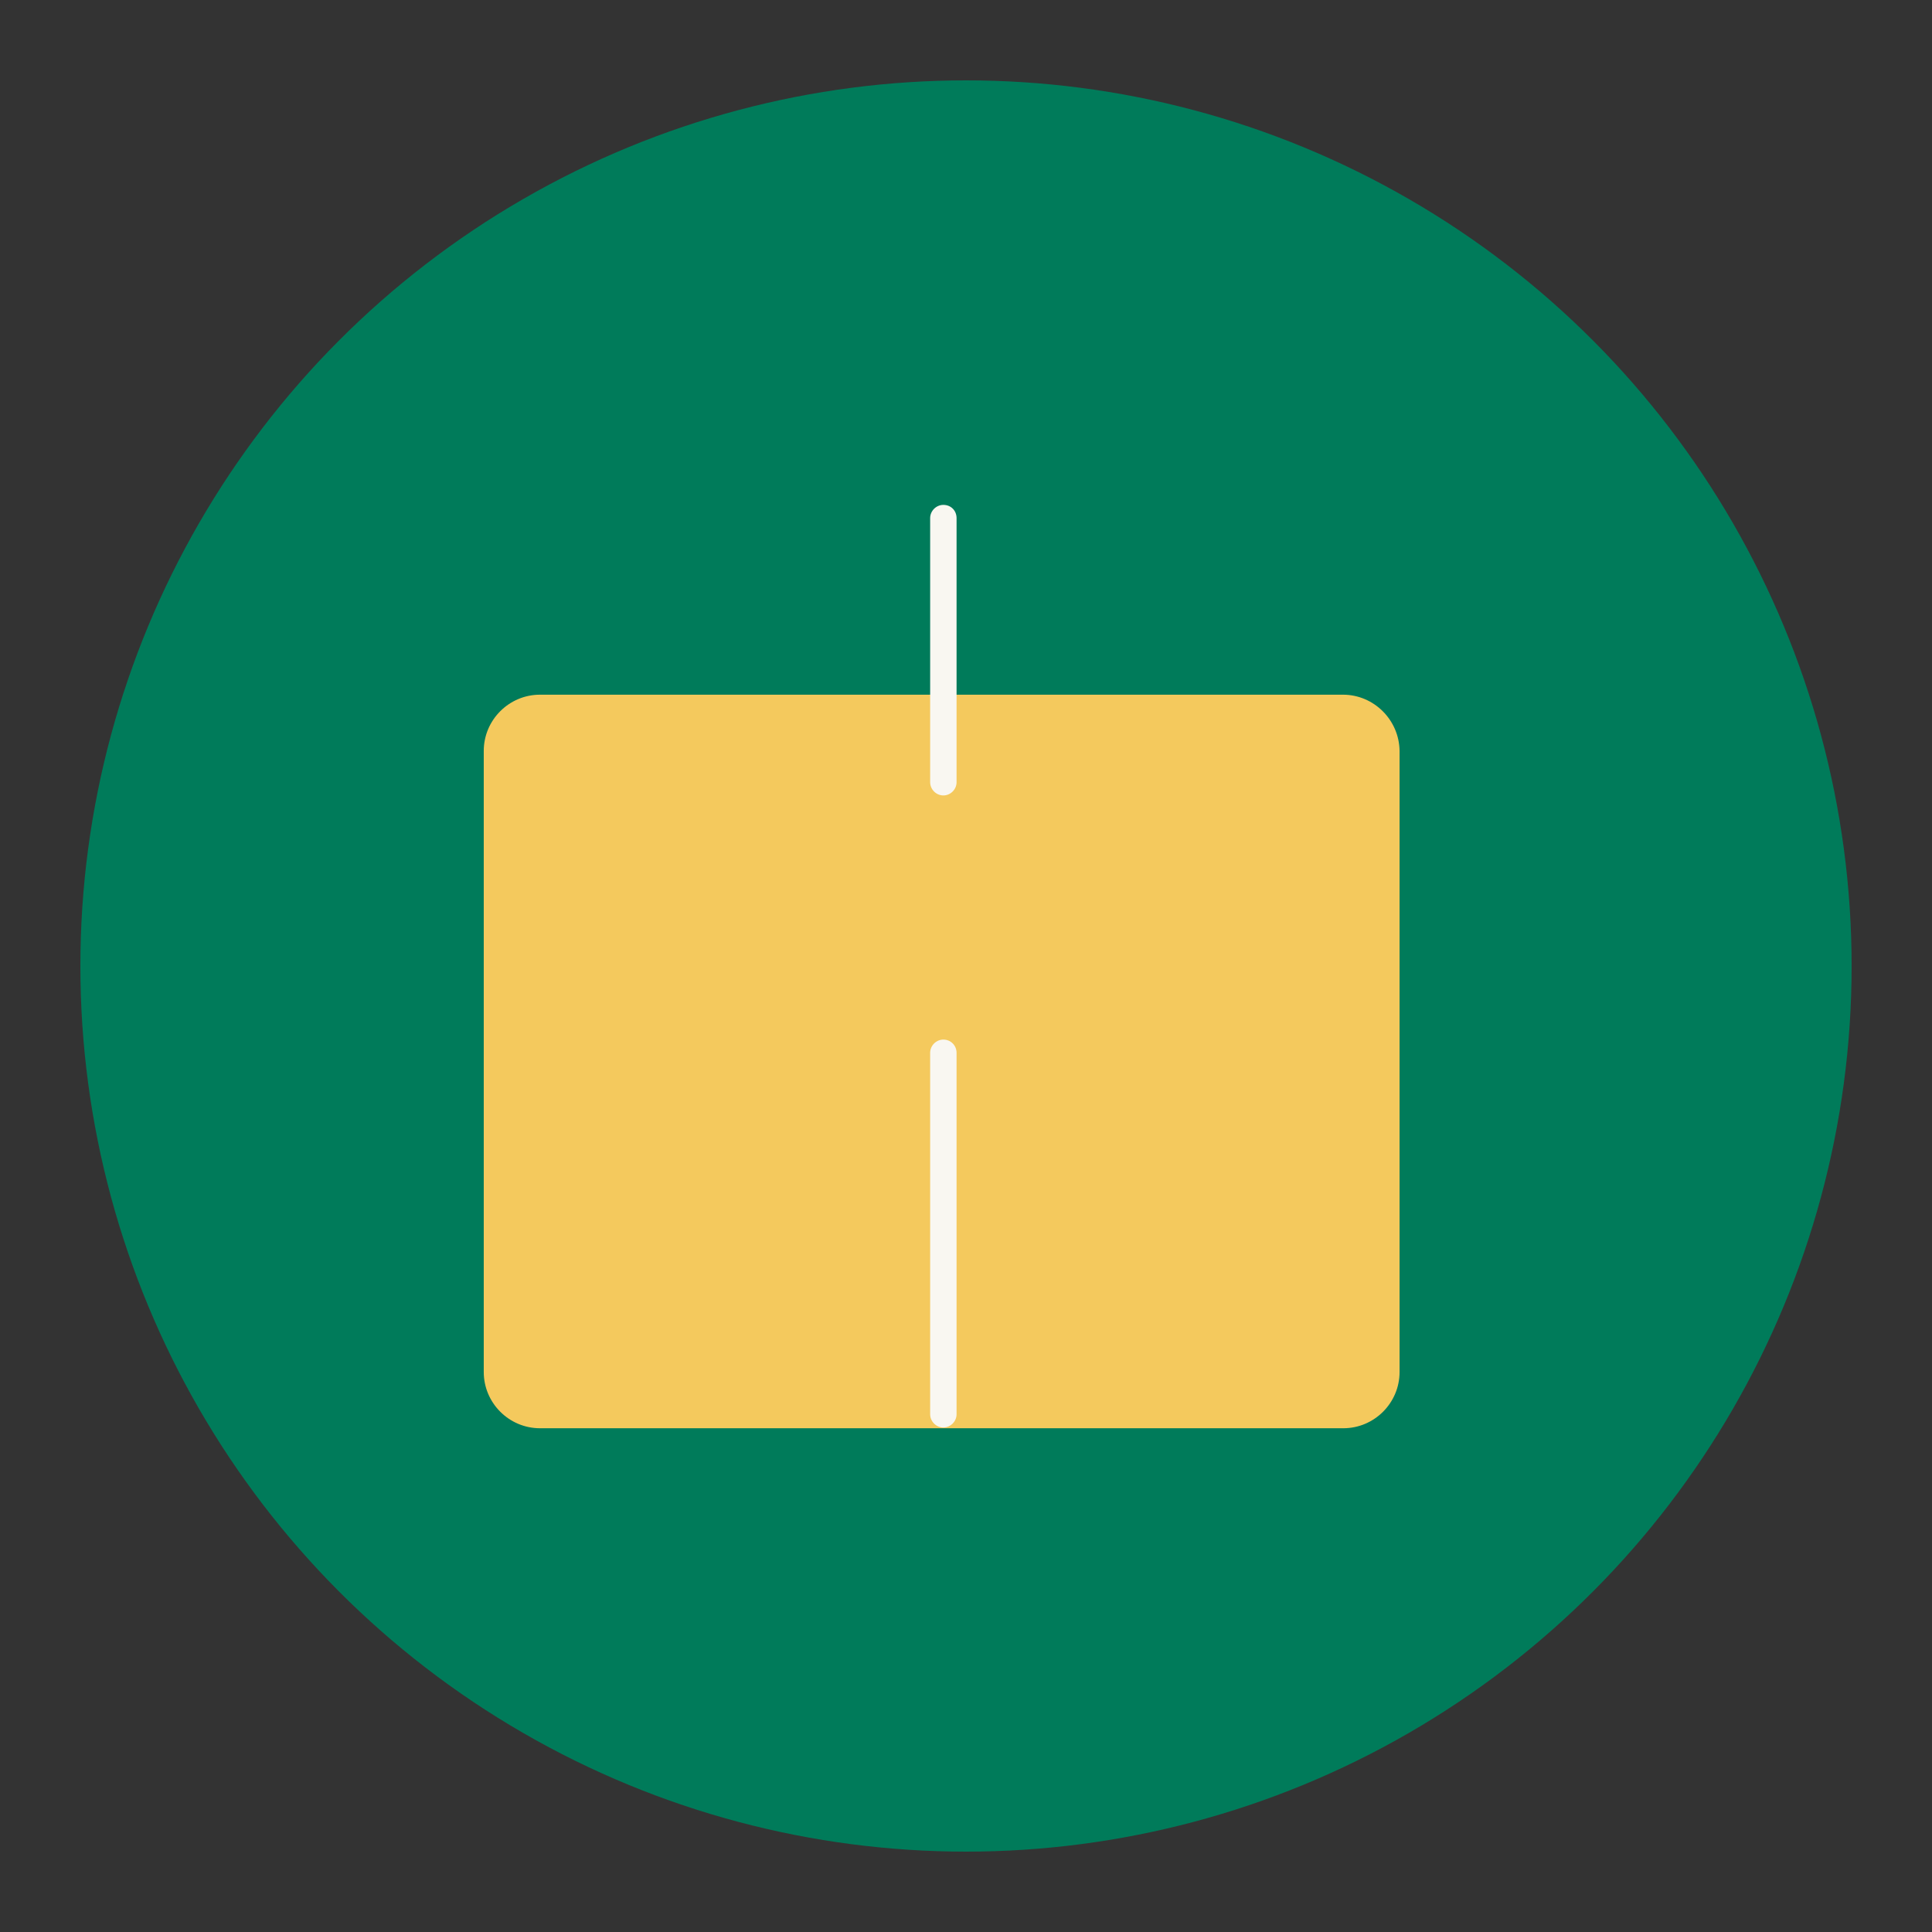 <svg xmlns="http://www.w3.org/2000/svg" viewBox="0 0 512 512">
  <rect x="0" y="0" width="512" height="512" fill="#333333" stroke="none"/>
  <circle cx="256" cy="256" r="234.7" fill="#007B5A"/>
  <path d="M355.9,184.1H143.1c-8.2,0-14.9,6.7-14.9,14.9v164.6c0,8.2,6.7,14.9,14.9,14.9h212.9c8.2,0,14.9-6.7,14.9-14.9V199C370.8,190.8,364.1,184.1,355.9,184.1z" fill="#F4C95D"/>
  <path d="M250,133.8c-1.9,0-3.5,1.6-3.5,3.5v70c0,1.9,1.6,3.5,3.5,3.5s3.5-1.6,3.5-3.5v-70C253.5,135.3,252,133.8,250,133.8z" fill="#F9F7F1"/>
  <path d="M250,275.5c-1.9,0-3.5,1.6-3.5,3.5v95.8c0,1.9,1.6,3.5,3.5,3.5s3.5-1.6,3.5-3.5V279C253.5,277.1,252,275.5,250,275.5z" fill="#F9F7F1"/>
</svg> 
